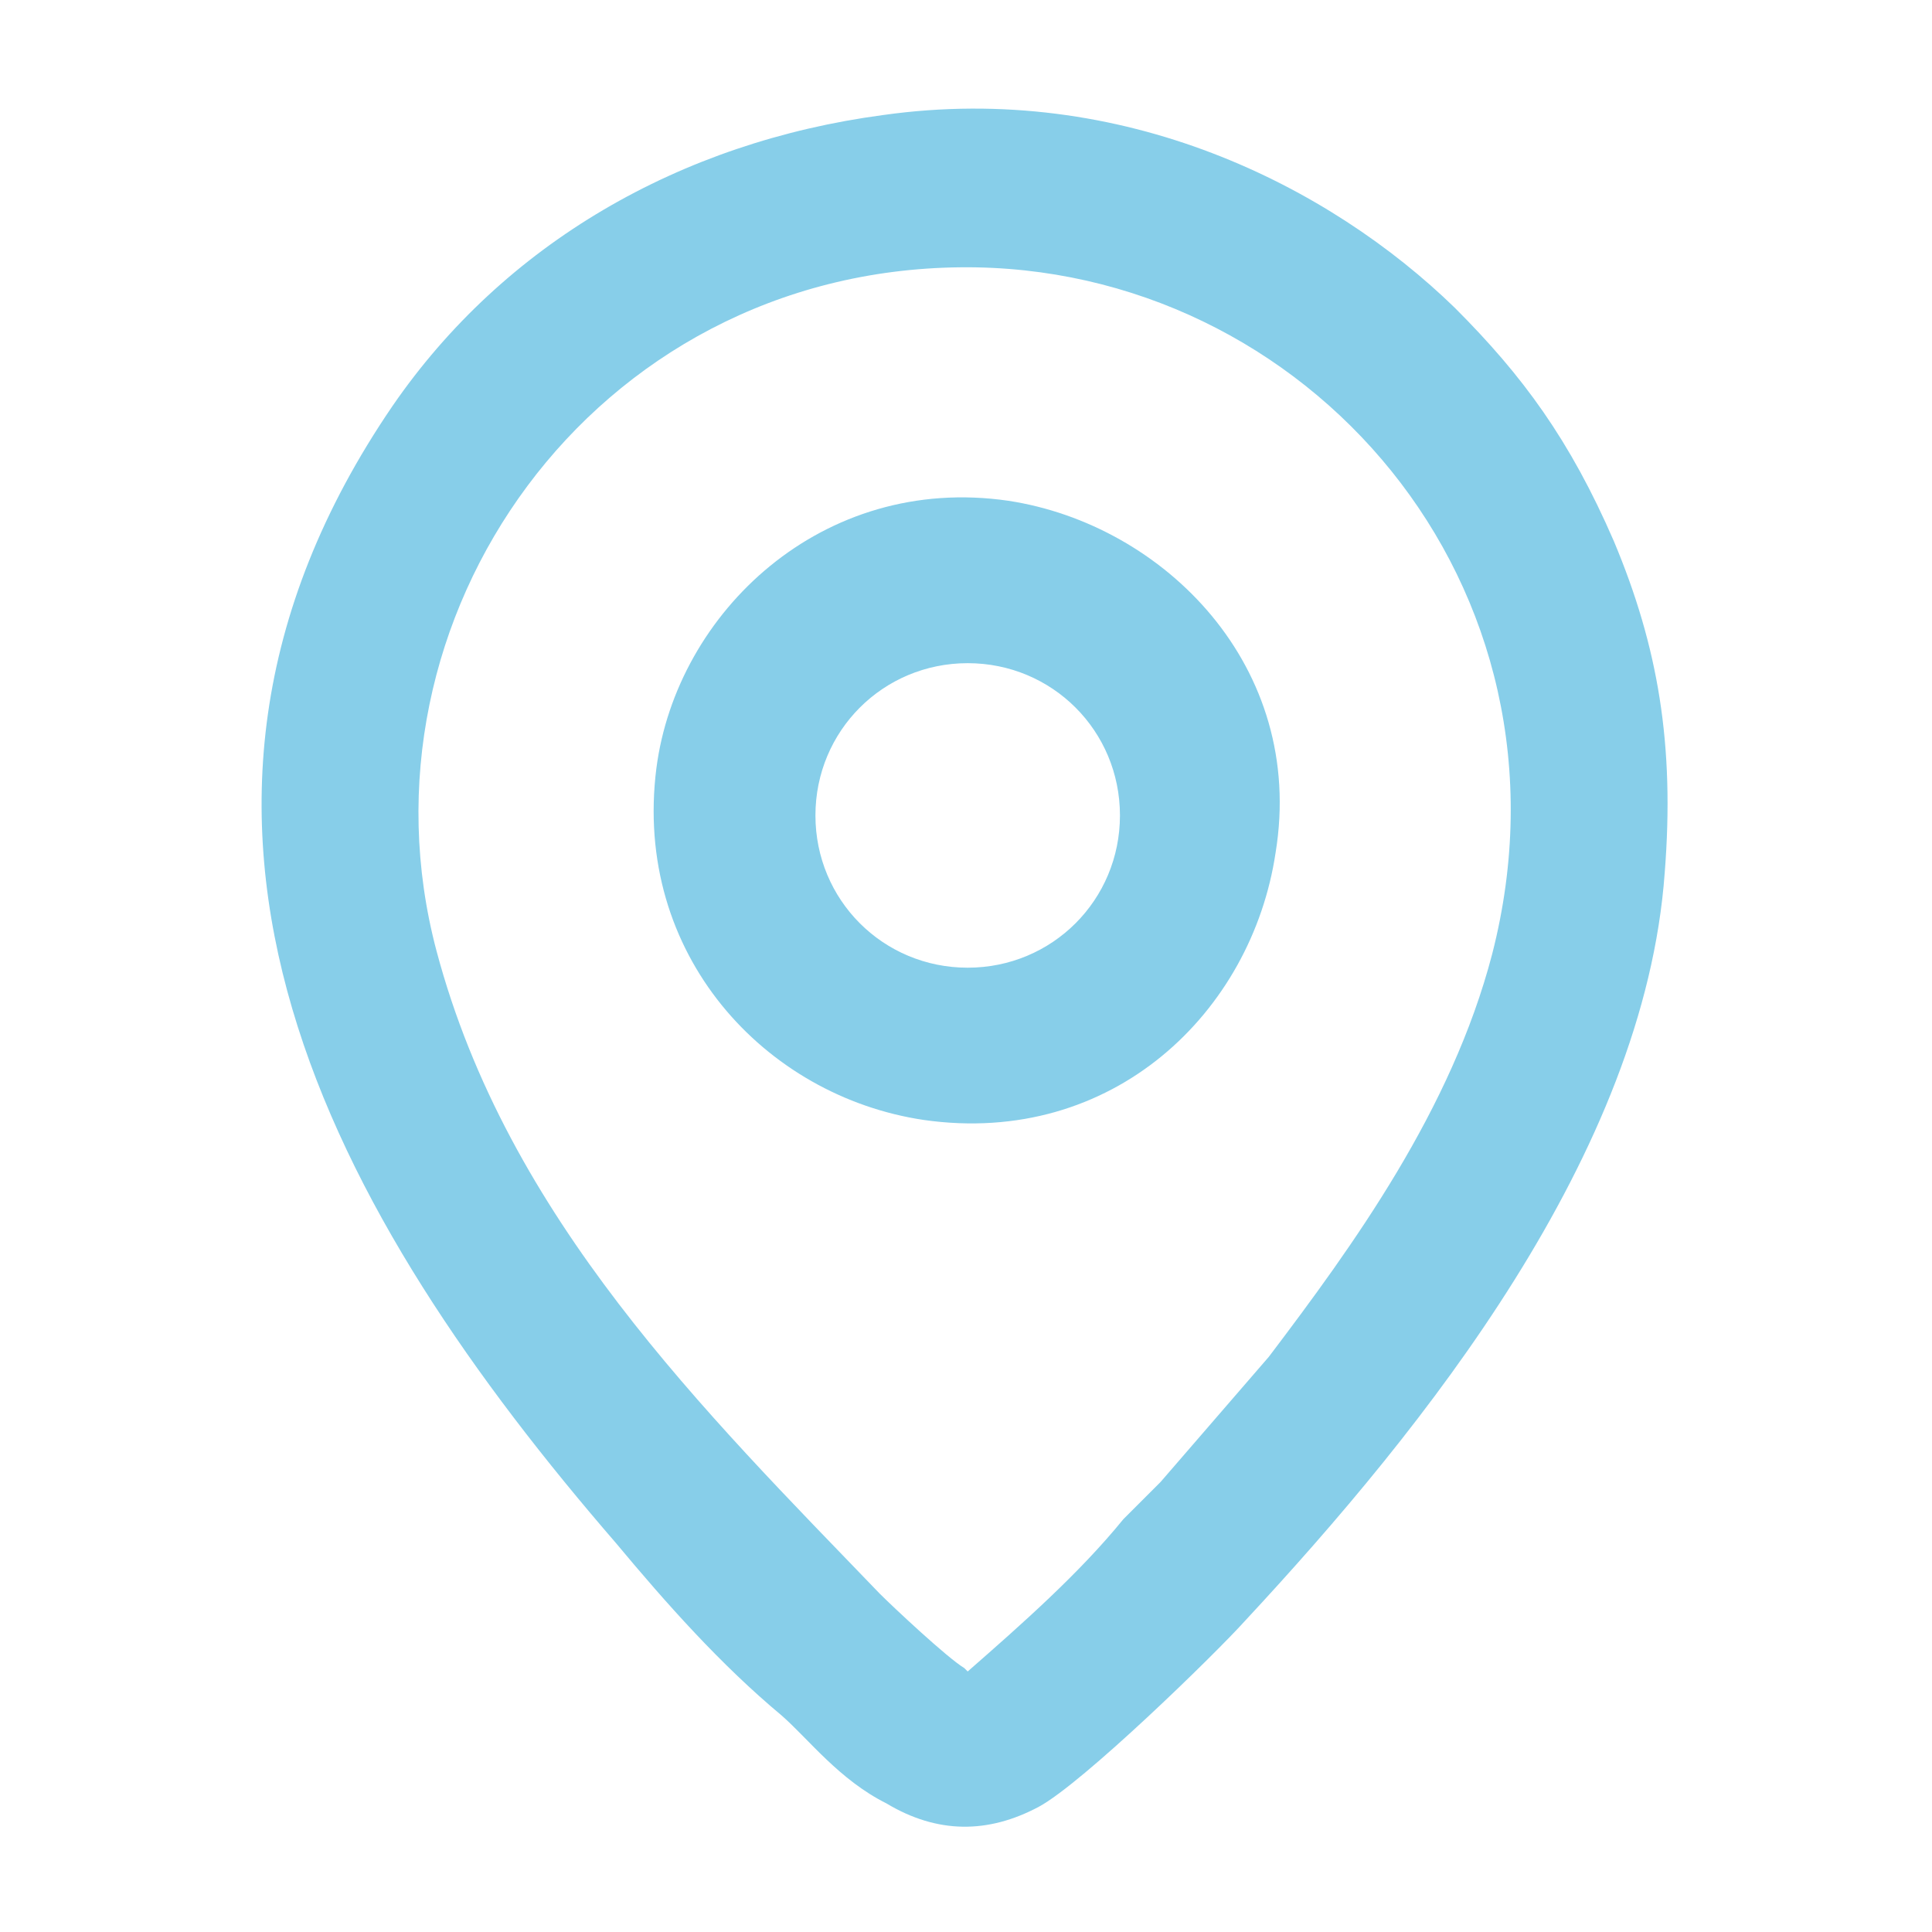 <?xml version="1.0" encoding="UTF-8"?>
<!DOCTYPE svg PUBLIC "-//W3C//DTD SVG 1.0//EN" "http://www.w3.org/TR/2001/REC-SVG-20010904/DTD/svg10.dtd">
<!-- Creator: CorelDRAW 2017 -->
<svg xmlns="http://www.w3.org/2000/svg" xml:space="preserve" width="9mm" height="9mm" version="1.0" shape-rendering="geometricPrecision" text-rendering="geometricPrecision" image-rendering="optimizeQuality" fill-rule="evenodd" clip-rule="evenodd"
viewBox="0 0 571 571"
 xmlns:xlink="http://www.w3.org/1999/xlink">
 <g id="Capa_x0020_1">
  <path fill="#87CEE9" d="M377 252c-7,47 -48,87 -104,79 -47,-7 -86,-49 -79,-104 6,-46 49,-87 104,-79 46,7 88,49 79,104zm-91 -56c25,0 45,20 45,45 0,25 -20,45 -45,45 -25,0 -45,-20 -45,-45 0,-25 20,-45 45,-45zm206 62c3,-38 -2,-67 -15,-98 -13,-30 -27,-49 -47,-69 -37,-36 -98,-67 -169,-57 -60,8 -112,38 -145,86 -84,123 -17,240 66,336 15,18 31,36 49,51 8,7 17,19 31,26 15,9 30,9 45,1 13,-7 52,-45 61,-55 53,-57 118,-138 124,-221zm-206 236c16,-14 33,-29 46,-45 4,-4 7,-7 11,-11l32 -37c25,-33 54,-73 66,-119 28,-109 -55,-204 -157,-203 -109,1 -181,104 -155,202 21,79 79,136 131,190 4,4 20,19 25,22z"/>
  <rect fill="none" width="571" height="571"/>
 </g>
</svg>
